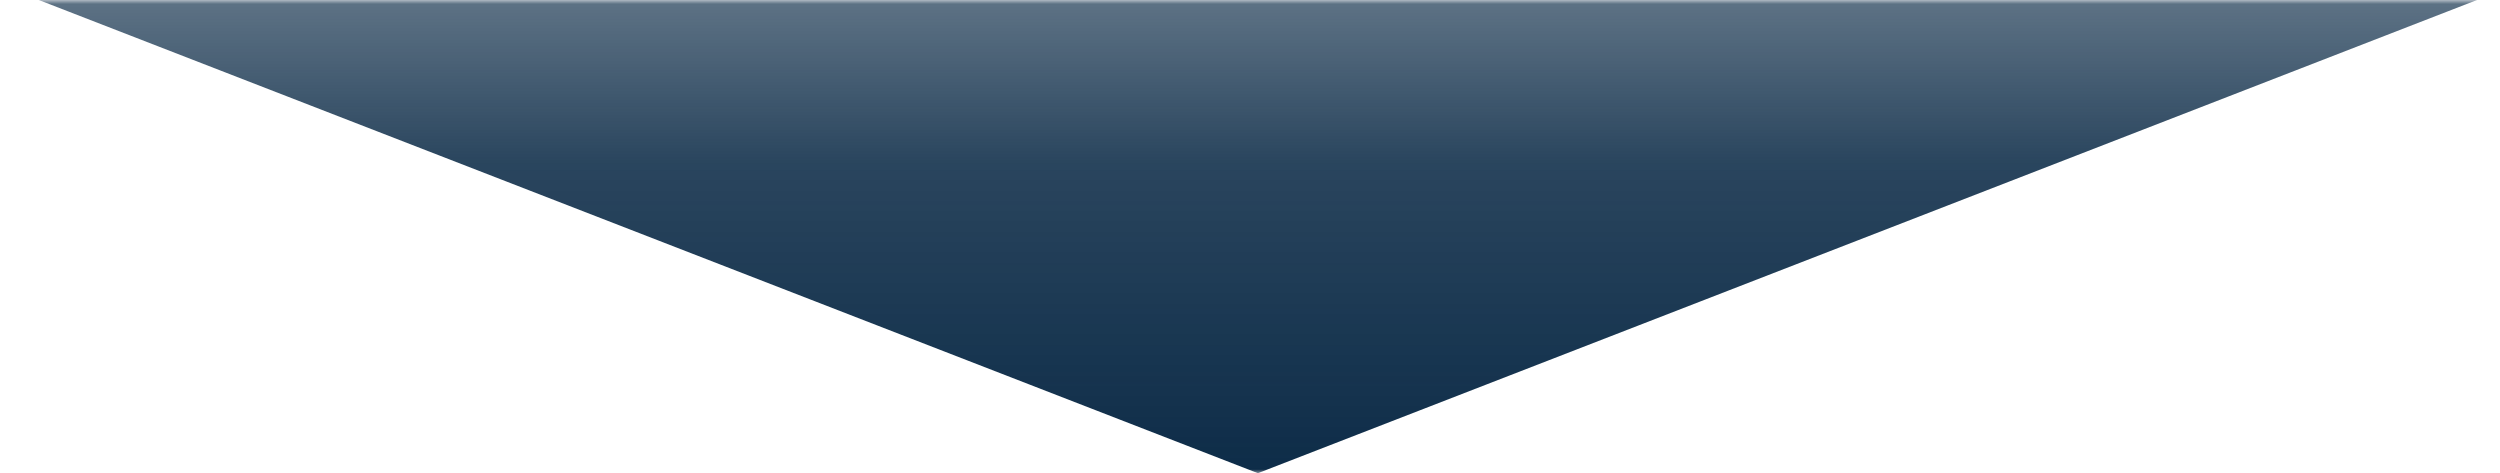 <svg width="317" height="60" fill="none" xmlns="http://www.w3.org/2000/svg"><mask id="a" style="mask-type:alpha" maskUnits="userSpaceOnUse" x="0" y="0" width="317" height="60"><path fill="#D9D9D9" d="M0 0h317v60H0z"/></mask><g mask="url(#a)"><path d="M159.5 60 314.086 0H4.914L159.5 60Z" fill="url(#b)"/></g><defs><linearGradient id="b" x1="159.5" y1="60" x2="159.5" y2="-20" gradientUnits="userSpaceOnUse"><stop stop-color="#0D2C48"/><stop offset=".49" stop-color="#0D2C48" stop-opacity=".882"/><stop offset="1" stop-color="#0D2C48" stop-opacity=".46"/></linearGradient></defs></svg>